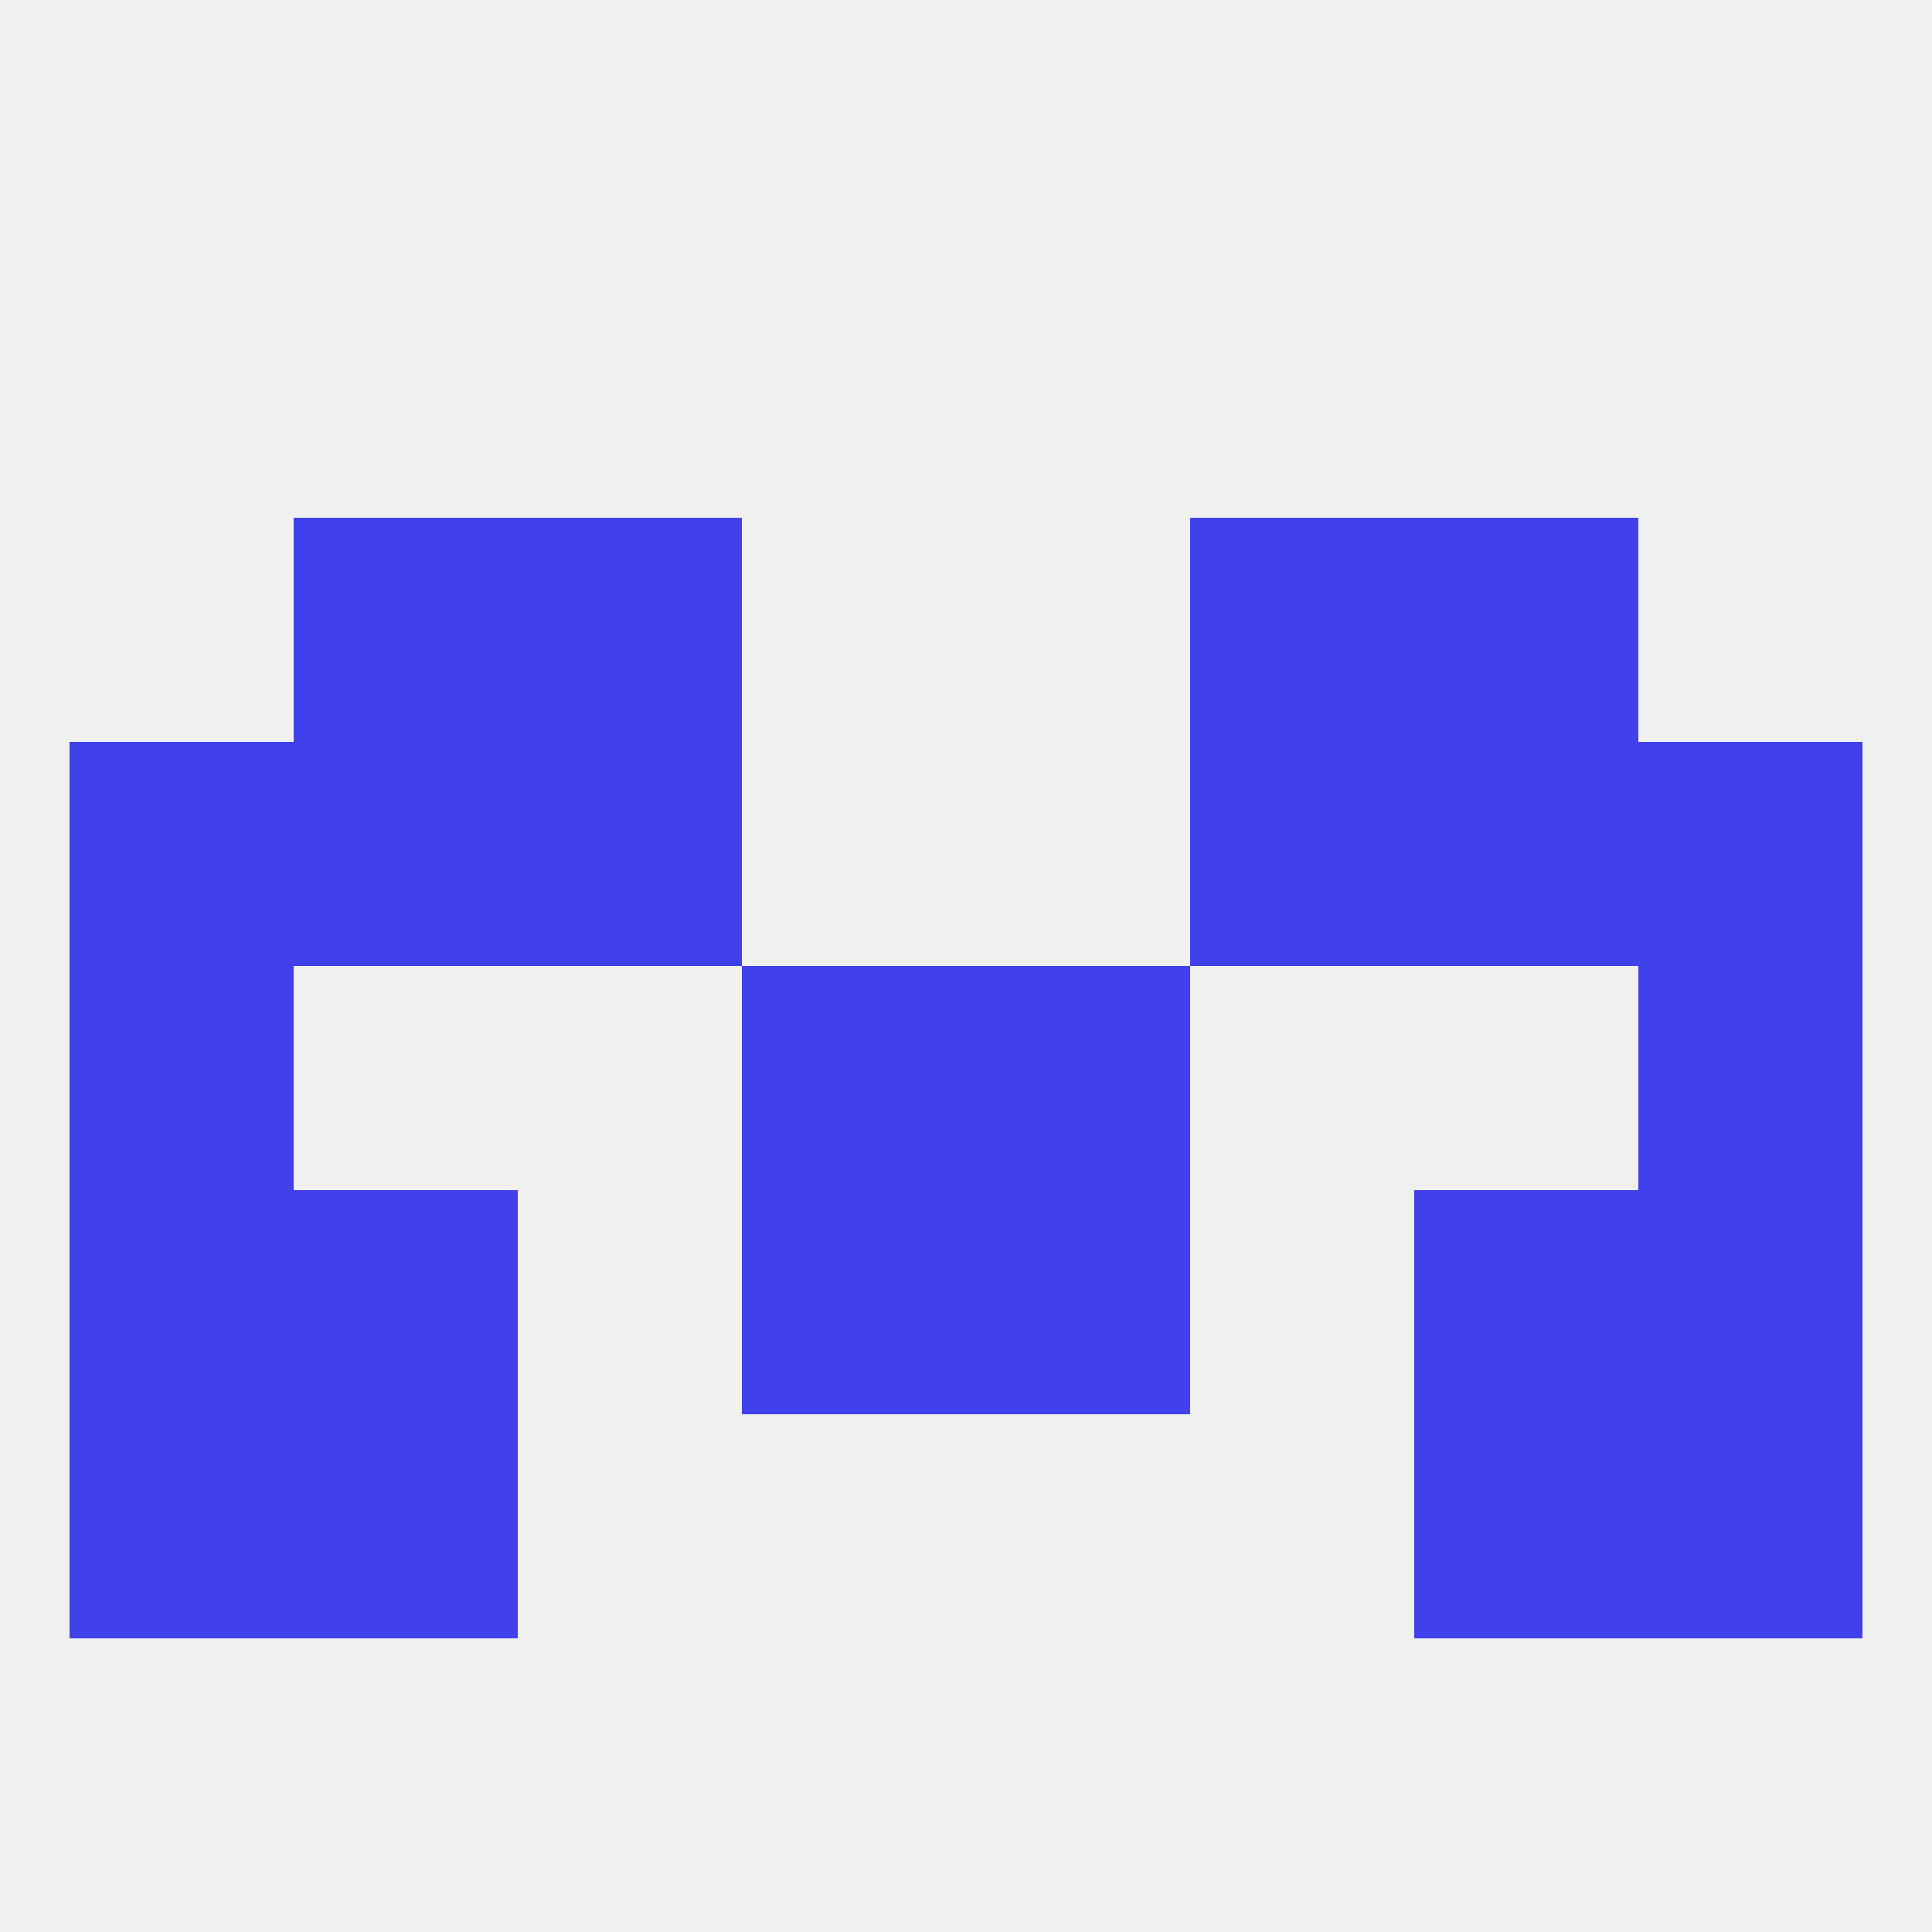 
<!--   <?xml version="1.0"?> -->
<svg version="1.1" baseprofile="full" xmlns="http://www.w3.org/2000/svg" xmlns:xlink="http://www.w3.org/1999/xlink" xmlns:ev="http://www.w3.org/2001/xml-events" width="250" height="250" viewBox="0 0 250 250" >
	<rect width="100%" height="100%" fill="rgba(240,240,240,255)"/>

	<rect x="96" y="154" width="29" height="29" fill="rgba(65,65,235,255)"/>
	<rect x="125" y="154" width="29" height="29" fill="rgba(65,65,235,255)"/>
	<rect x="38" y="154" width="29" height="29" fill="rgba(65,65,235,255)"/>
	<rect x="183" y="154" width="29" height="29" fill="rgba(65,65,235,255)"/>
	<rect x="9" y="154" width="29" height="29" fill="rgba(65,65,235,255)"/>
	<rect x="212" y="154" width="29" height="29" fill="rgba(65,65,235,255)"/>
	<rect x="212" y="183" width="29" height="29" fill="rgba(65,65,235,255)"/>
	<rect x="38" y="183" width="29" height="29" fill="rgba(65,65,235,255)"/>
	<rect x="183" y="183" width="29" height="29" fill="rgba(65,65,235,255)"/>
	<rect x="9" y="183" width="29" height="29" fill="rgba(65,65,235,255)"/>
	<rect x="38" y="67" width="29" height="29" fill="rgba(65,65,235,255)"/>
	<rect x="183" y="67" width="29" height="29" fill="rgba(65,65,235,255)"/>
	<rect x="67" y="67" width="29" height="29" fill="rgba(65,65,235,255)"/>
	<rect x="154" y="67" width="29" height="29" fill="rgba(65,65,235,255)"/>
	<rect x="9" y="125" width="29" height="29" fill="rgba(65,65,235,255)"/>
	<rect x="212" y="125" width="29" height="29" fill="rgba(65,65,235,255)"/>
	<rect x="96" y="125" width="29" height="29" fill="rgba(65,65,235,255)"/>
	<rect x="125" y="125" width="29" height="29" fill="rgba(65,65,235,255)"/>
	<rect x="9" y="96" width="29" height="29" fill="rgba(65,65,235,255)"/>
	<rect x="212" y="96" width="29" height="29" fill="rgba(65,65,235,255)"/>
	<rect x="67" y="96" width="29" height="29" fill="rgba(65,65,235,255)"/>
	<rect x="154" y="96" width="29" height="29" fill="rgba(65,65,235,255)"/>
	<rect x="38" y="96" width="29" height="29" fill="rgba(65,65,235,255)"/>
	<rect x="183" y="96" width="29" height="29" fill="rgba(65,65,235,255)"/>
</svg>